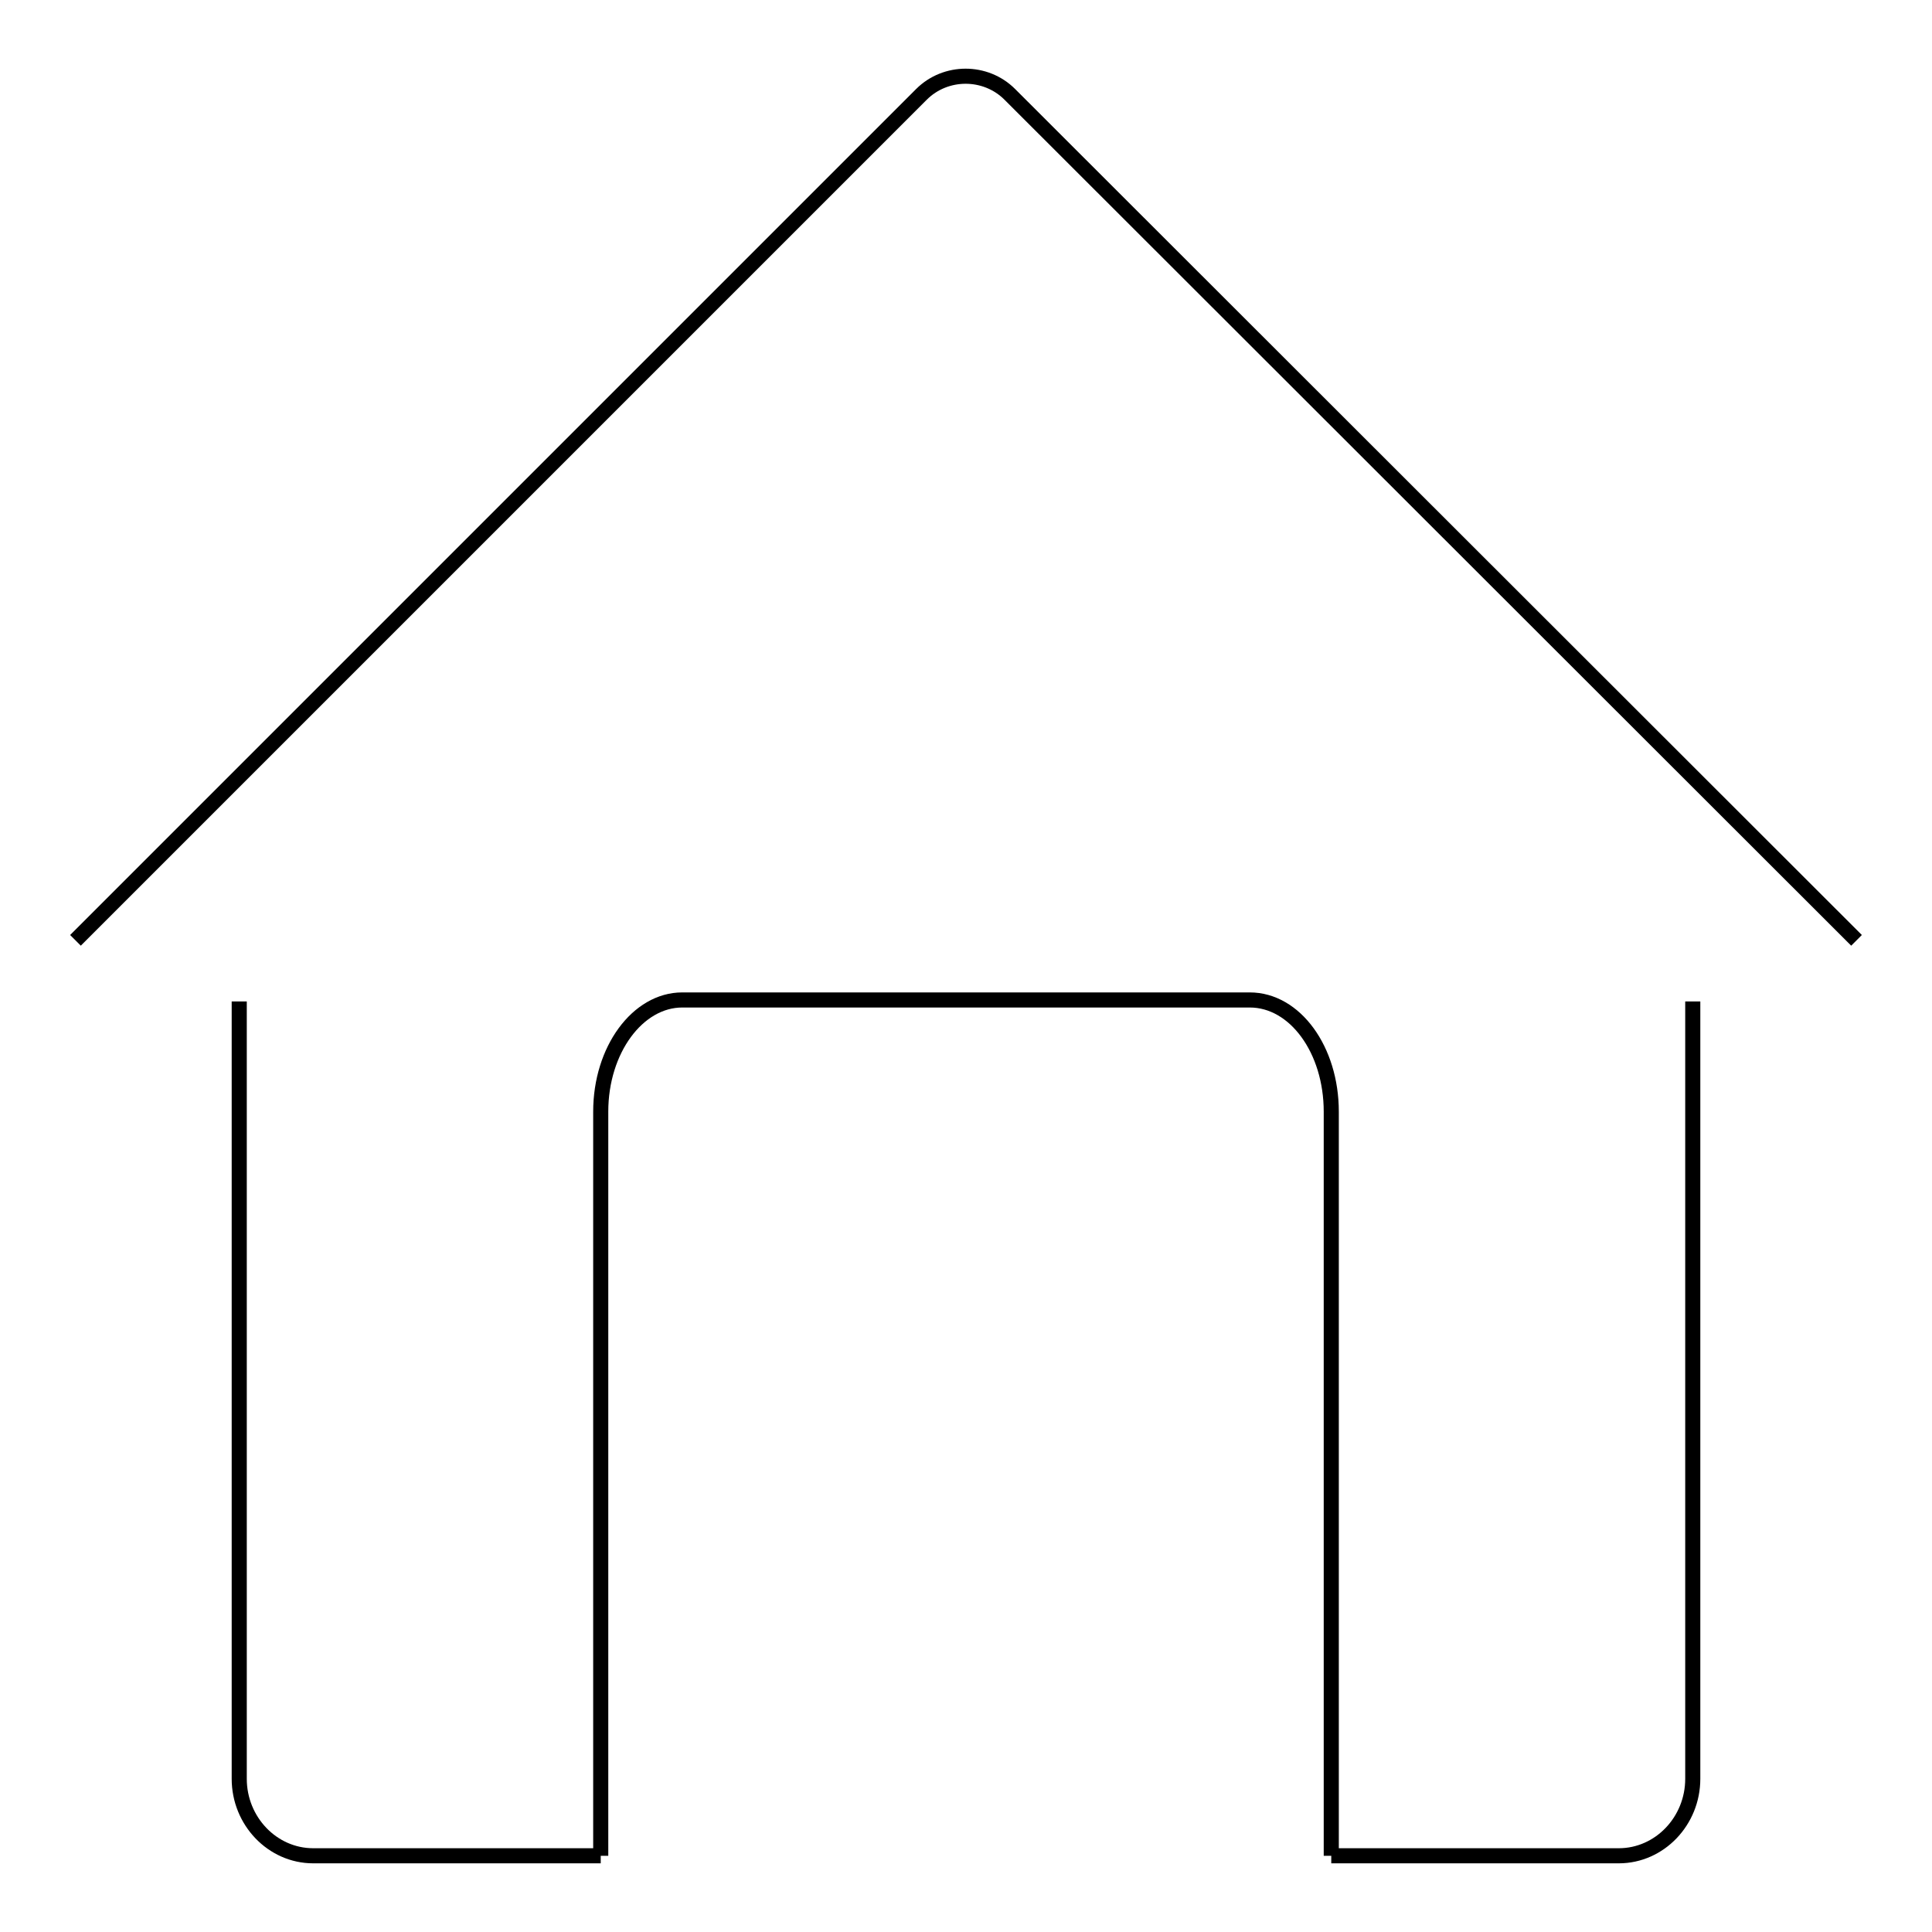 <?xml version="1.0" encoding="utf-8"?>
<!-- Svg Vector Icons : http://www.onlinewebfonts.com/icon -->
<!DOCTYPE svg PUBLIC "-//W3C//DTD SVG 1.1//EN" "http://www.w3.org/Graphics/SVG/1.1/DTD/svg11.dtd">
<svg version="1.1" xmlns="http://www.w3.org/2000/svg" xmlns:xlink="http://www.w3.org/1999/xlink" x="0px" y="0px" viewBox="0 0 256 256" enable-background="new 0 0 256 256" xml:space="preserve">
<g><g><path stroke-width="2" fill-opacity="0" stroke="#000000"  d="M10,124.6L122.1,12.5c3.2-3.2,8.5-3.2,11.7,0L246,124.6"/><path stroke-width="2" fill-opacity="0" stroke="#000000"  d="M79.6,245.9H41.5c-5.4,0-9.8-4.6-9.8-10.2v-103"/><path stroke-width="2" fill-opacity="0" stroke="#000000"  d="M224.3,132.7v103c0,5.6-4.4,10.2-9.8,10.2h-38.1"/><path stroke-width="2" fill-opacity="0" stroke="#000000"  d="M176.4,245.9v-98.6c0-8.2-4.8-14.8-10.8-14.8H90.4c-5.9,0-10.8,6.6-10.8,14.8v98.6"/></g></g>
</svg>